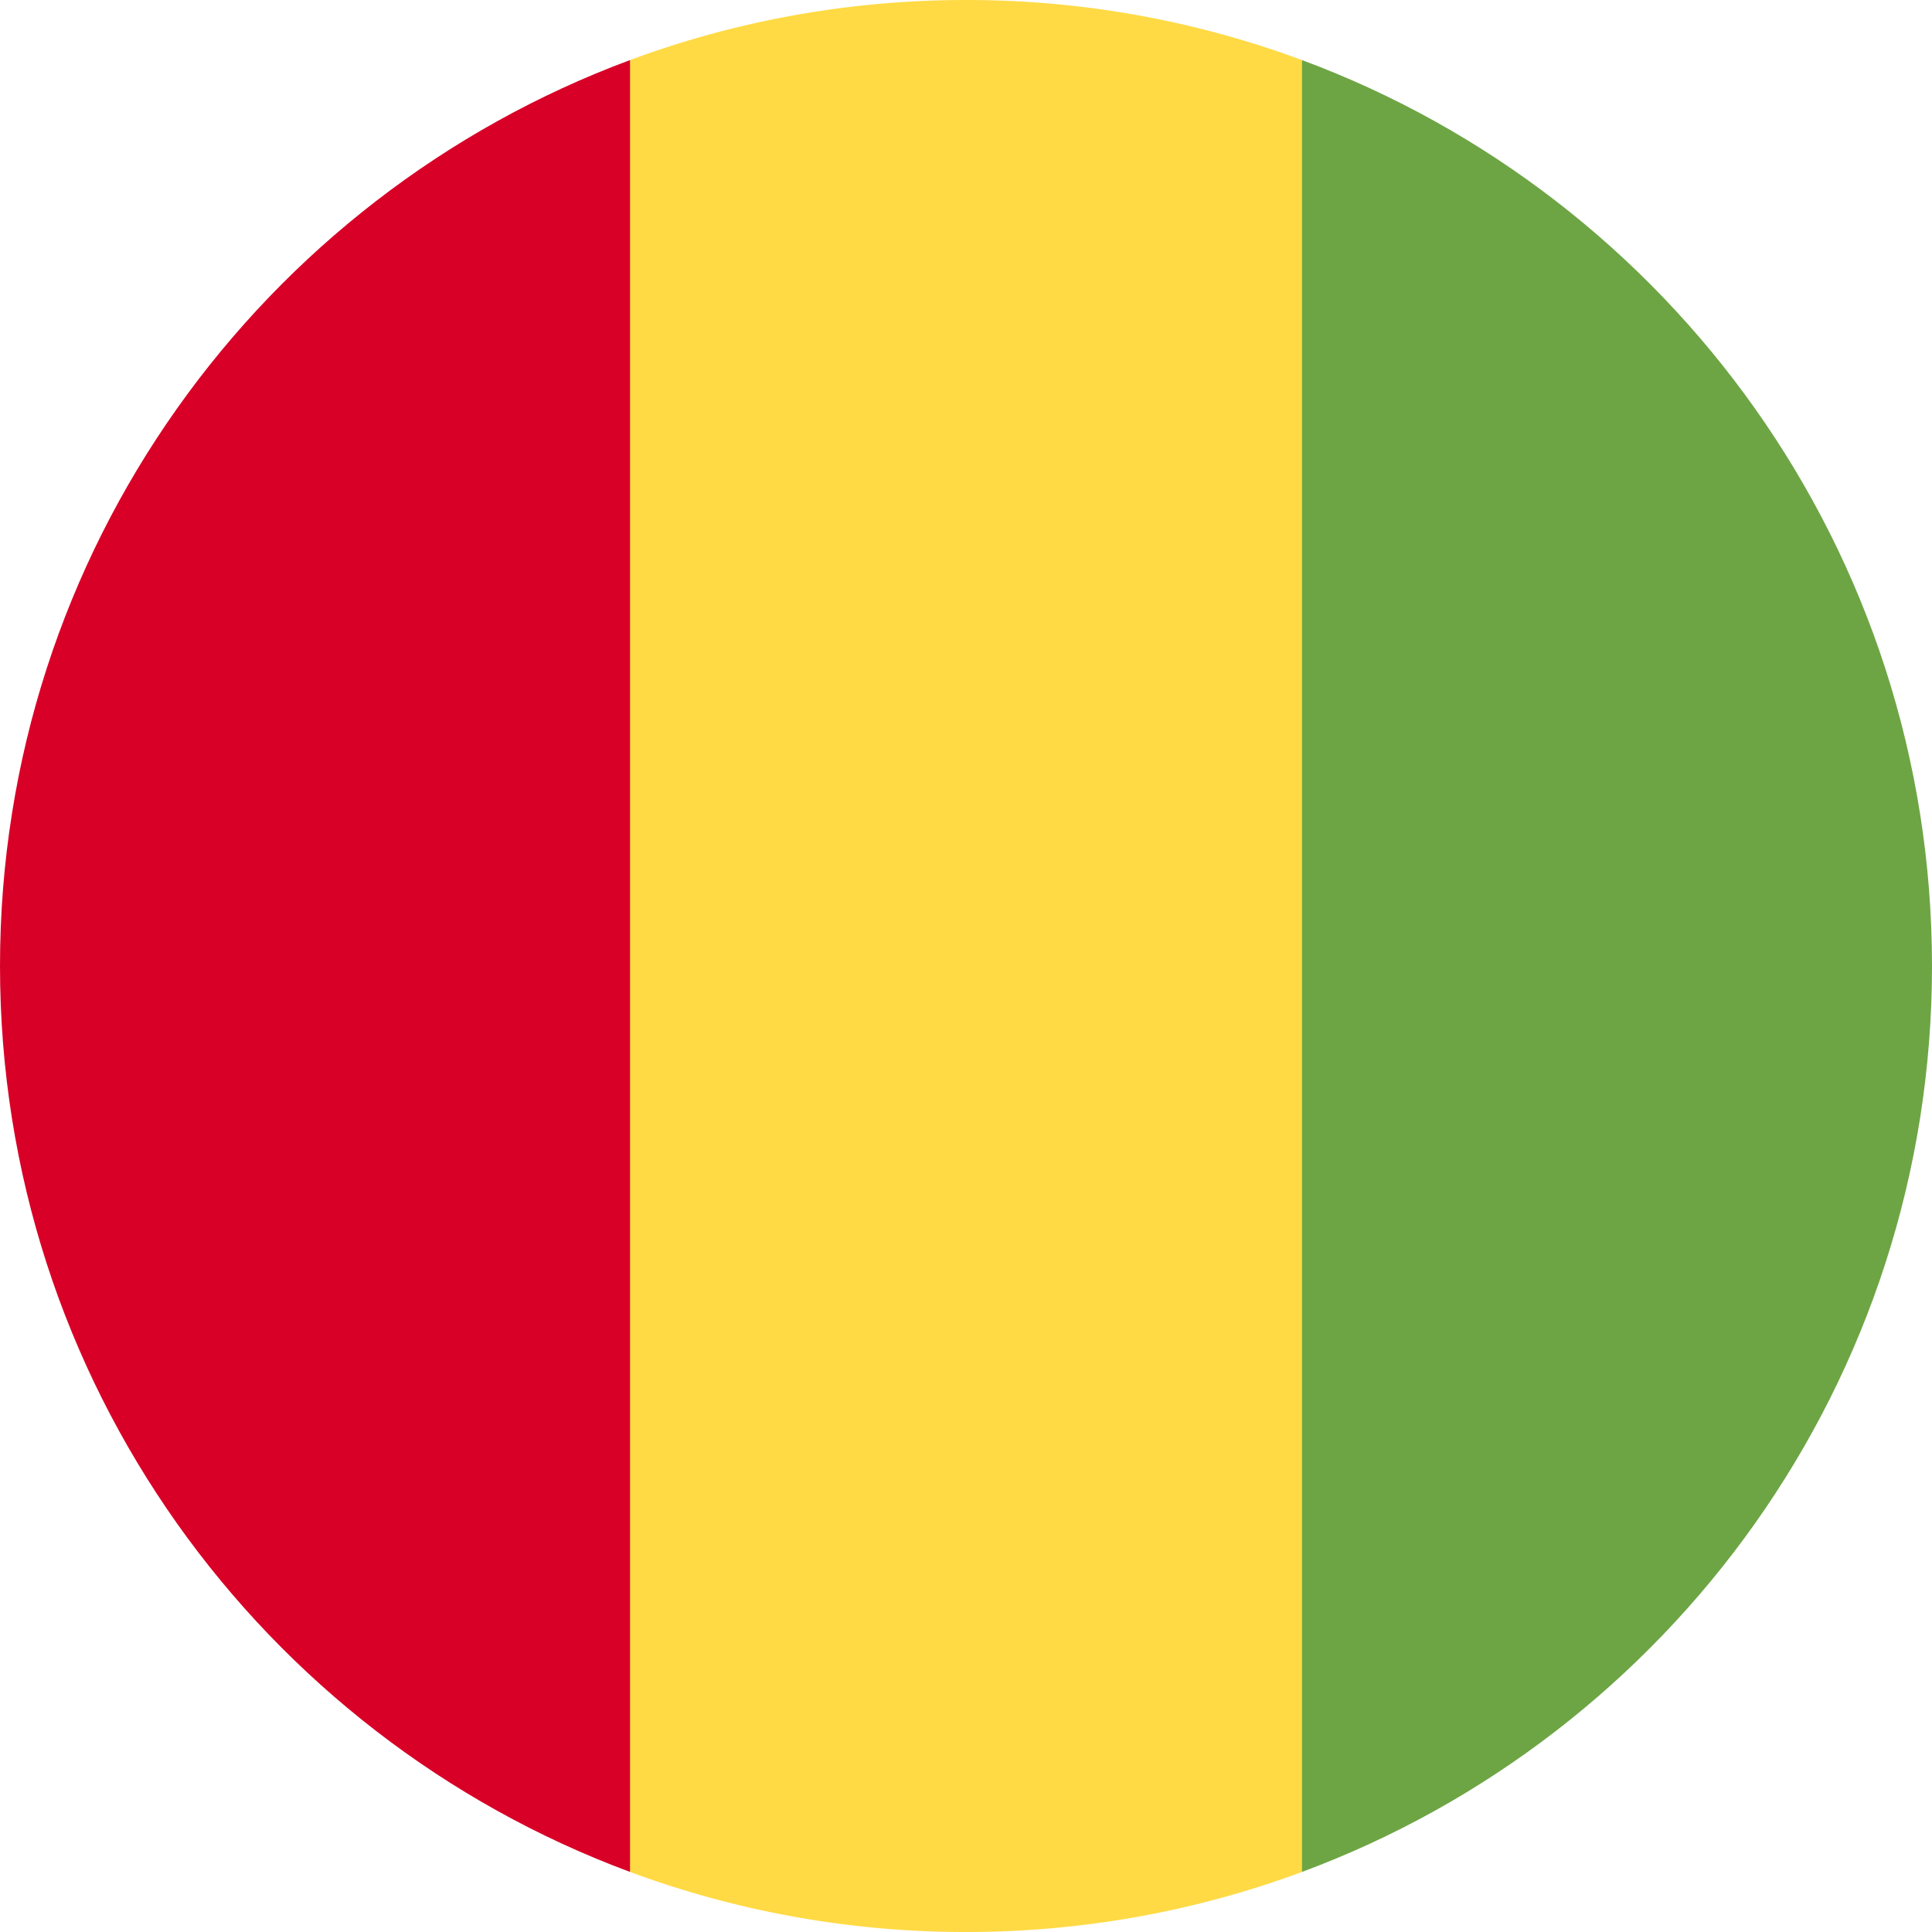 <svg xmlns="http://www.w3.org/2000/svg" viewBox="0 0 512 512" style="enable-background:new 0 0 512 512" xml:space="preserve"><path style="fill:#ffda44" d="M345.05 15.92A255.44 255.44 0 0 0 256 0c-31.31 0-61.3 5.63-89.04 15.92L155.83 256l11.13 240.08A255.45 255.45 0 0 0 256 512c31.32 0 61.31-5.63 89.05-15.92L356.18 256 345.05 15.92z"/><path style="fill:#d80027" d="M0 256c0 110.07 69.47 203.9 166.96 240.08V15.92C69.47 52.1 0 145.92 0 256z"/><path style="fill:#6da544" d="M512 256c0-110.07-69.47-203.9-166.96-240.08v480.16C442.53 459.9 512 366.07 512 256z"/></svg>
